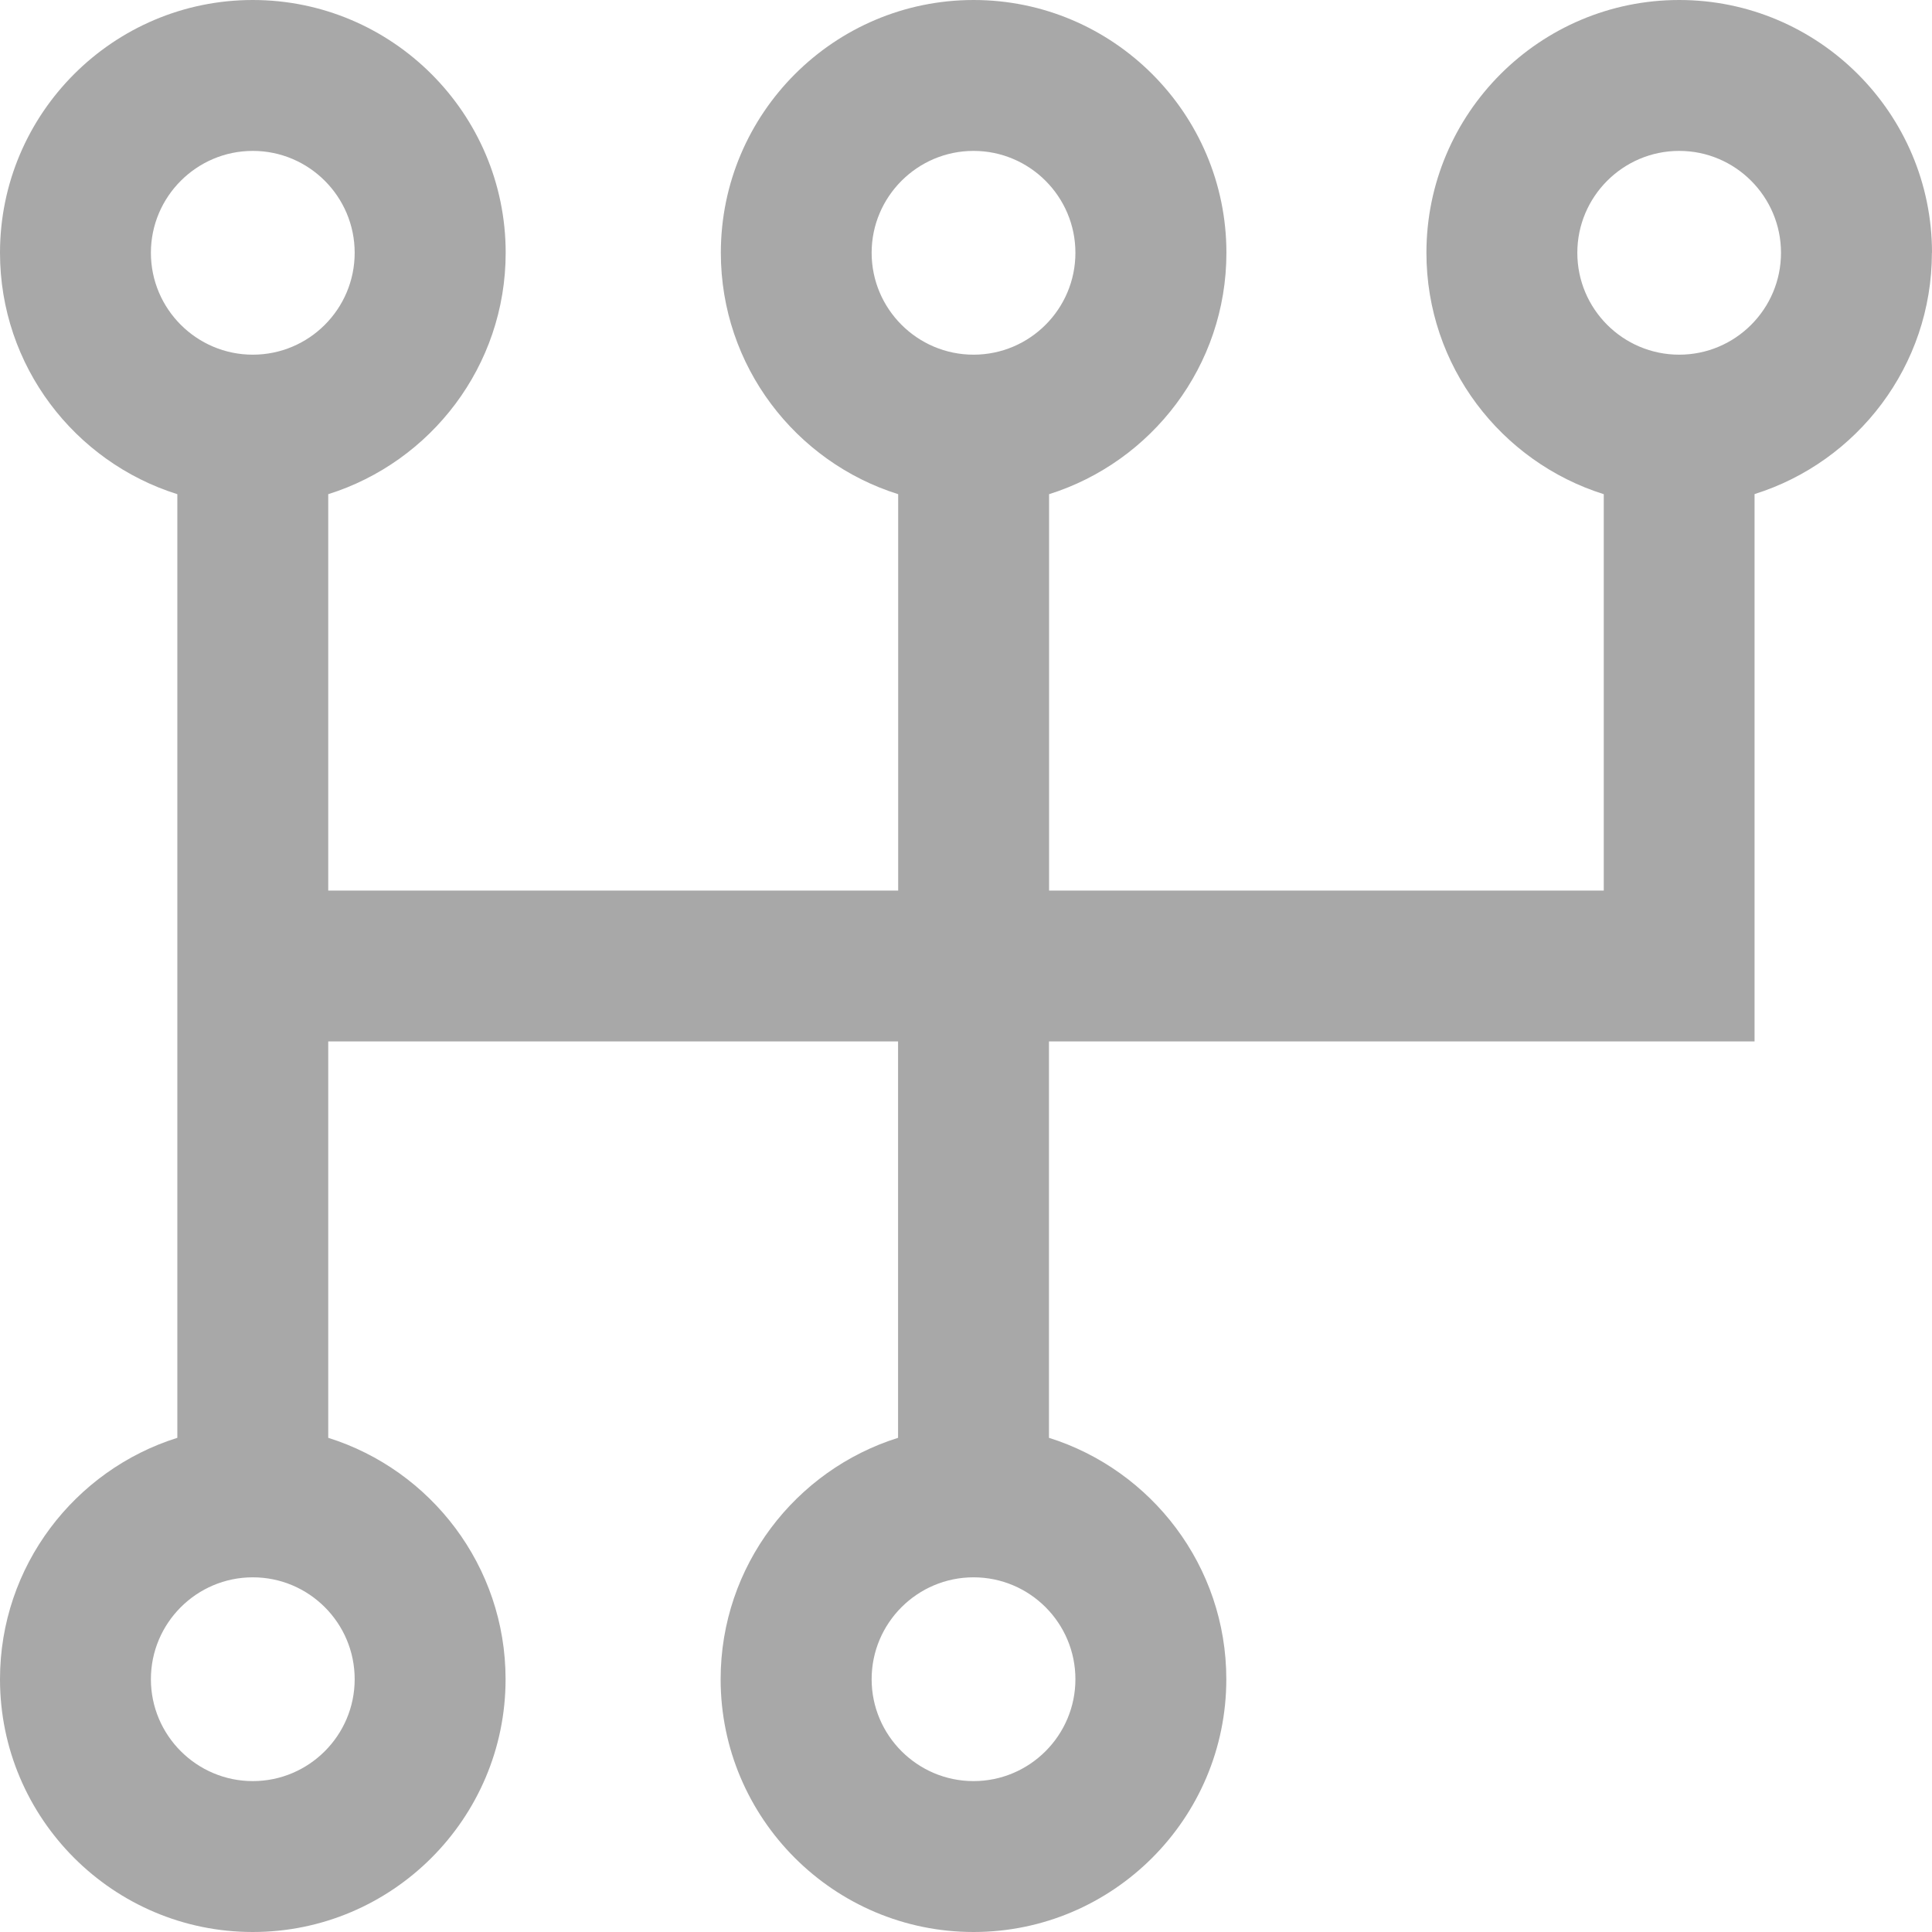 <svg width="19" height="19" viewBox="0 0 19 19" fill="none" xmlns="http://www.w3.org/2000/svg">
<path d="M19 2.486C19 1.115 17.884 0 16.514 0C15.143 0 14.028 1.115 14.028 2.486C14.028 3.599 14.762 4.543 15.772 4.86V8.758H10.317V4.86C11.326 4.543 12.061 3.599 12.061 2.486C12.061 1.115 10.945 0 9.575 0C8.204 0 7.089 1.115 7.089 2.486C7.089 3.599 7.823 4.543 8.833 4.86V8.758H3.228V4.86C4.238 4.543 4.973 3.599 4.973 2.486C4.973 1.115 3.857 0 2.486 0C1.115 0 0 1.115 0 2.486C0 3.599 0.734 4.543 1.744 4.86V14.14C0.735 14.457 0 15.401 0 16.514C0 17.885 1.115 19 2.486 19C3.857 19 4.972 17.884 4.972 16.514C4.972 15.401 4.238 14.457 3.228 14.14V10.242H8.832V14.14C7.822 14.457 7.087 15.401 7.087 16.514C7.087 17.885 8.203 19 9.574 19C10.945 19 12.06 17.884 12.06 16.514C12.06 15.401 11.325 14.457 10.316 14.14V10.242H17.255V4.859C18.264 4.543 18.999 3.599 18.999 2.486L19 2.486ZM9.574 1.484C10.127 1.484 10.576 1.934 10.576 2.486C10.576 3.039 10.127 3.488 9.574 3.488C9.022 3.488 8.572 3.039 8.572 2.486C8.572 1.934 9.022 1.484 9.574 1.484ZM2.486 1.484C3.039 1.484 3.488 1.934 3.488 2.486C3.488 3.039 3.039 3.488 2.486 3.488C1.934 3.488 1.484 3.039 1.484 2.486C1.484 1.934 1.934 1.484 2.486 1.484ZM2.486 17.516C1.934 17.516 1.484 17.066 1.484 16.514C1.484 15.961 1.934 15.512 2.486 15.512C3.039 15.512 3.488 15.961 3.488 16.514C3.488 17.066 3.039 17.516 2.486 17.516ZM9.574 17.516C9.022 17.516 8.572 17.066 8.572 16.514C8.572 15.961 9.022 15.512 9.574 15.512C10.127 15.512 10.576 15.961 10.576 16.514C10.576 17.066 10.127 17.516 9.574 17.516ZM16.514 3.488C15.961 3.488 15.512 3.039 15.512 2.486C15.512 1.934 15.961 1.484 16.514 1.484C17.066 1.484 17.515 1.934 17.515 2.486C17.515 3.039 17.066 3.488 16.514 3.488Z" fill="#A8A8A8"/>
</svg>

